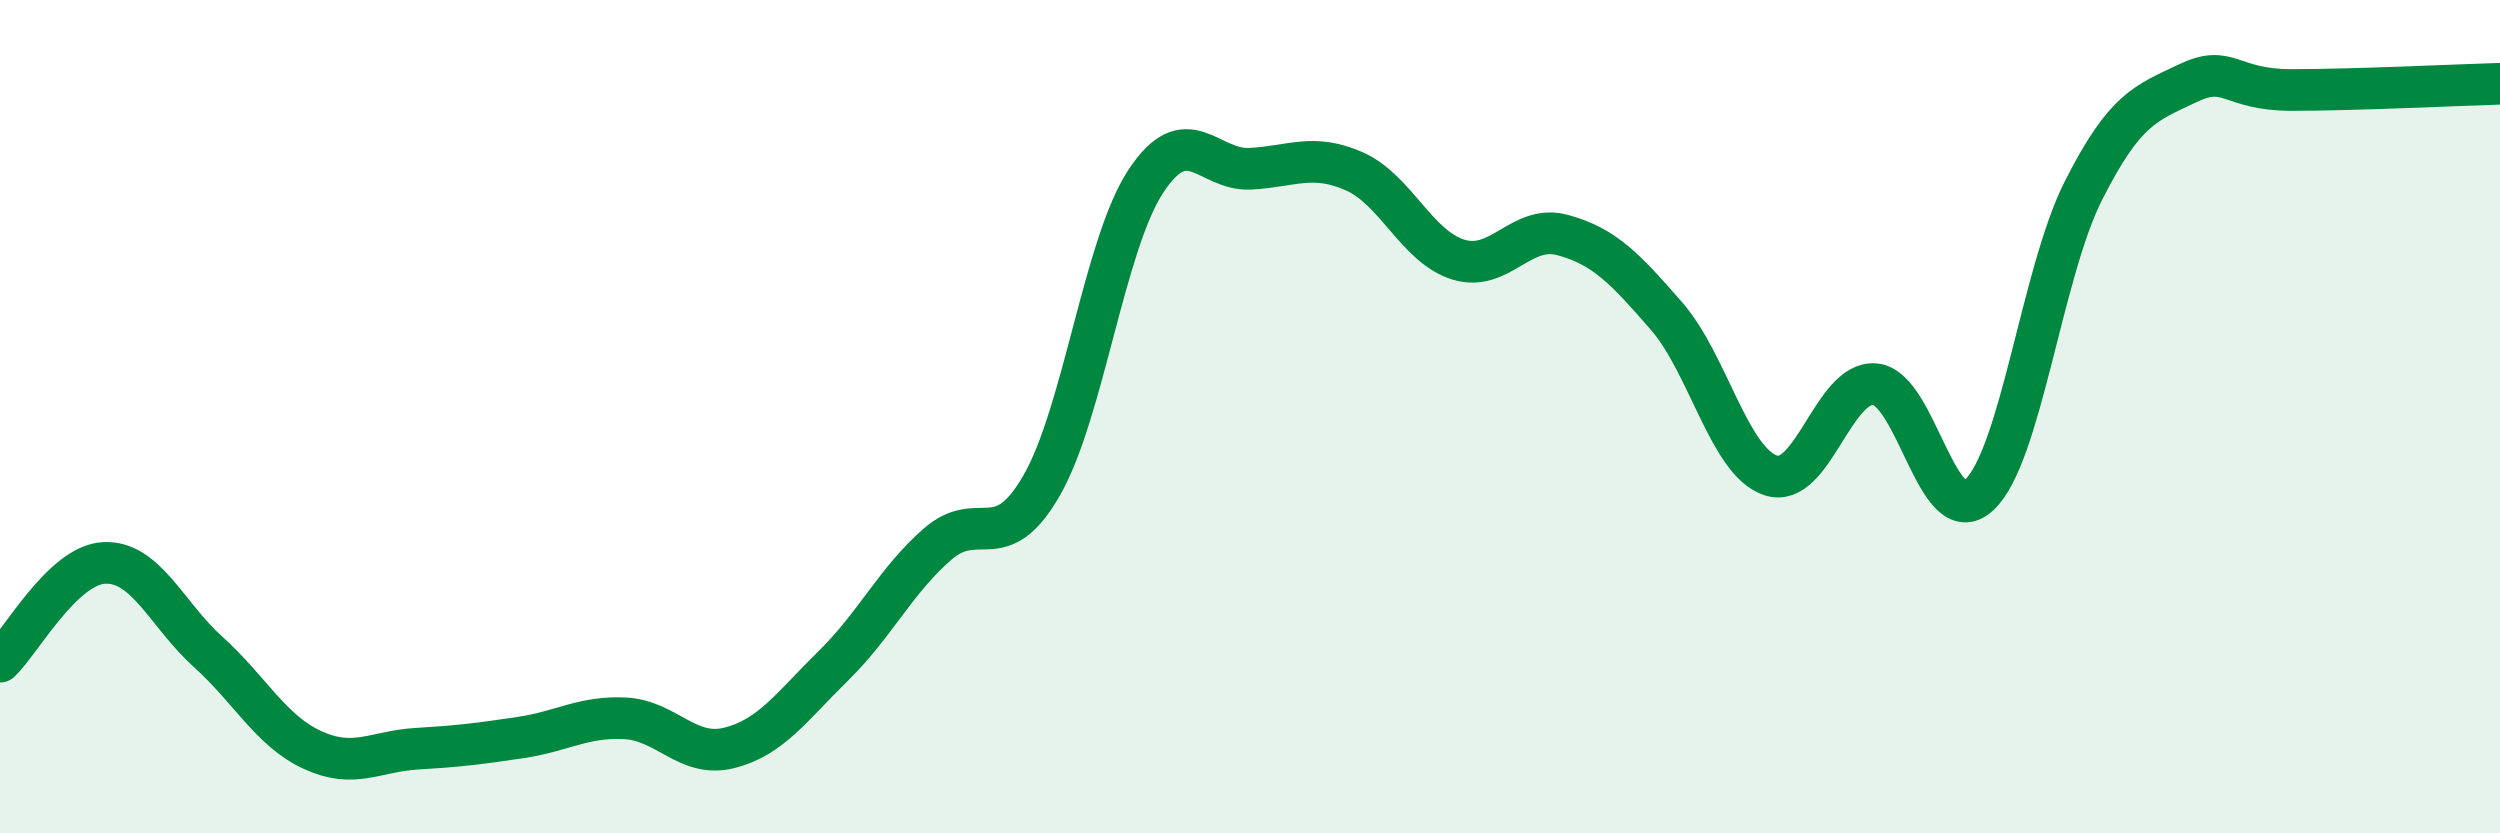 
    <svg width="60" height="20" viewBox="0 0 60 20" xmlns="http://www.w3.org/2000/svg">
      <path
        d="M 0,15.88 C 0.5,15.41 1.5,13.56 2.5,13.51 C 3.5,13.46 4,14.75 5,15.65 C 6,16.55 6.5,17.54 7.5,18 C 8.5,18.46 9,18.03 10,17.97 C 11,17.91 11.5,17.85 12.5,17.7 C 13.5,17.55 14,17.19 15,17.24 C 16,17.29 16.5,18.2 17.5,17.95 C 18.5,17.7 19,16.96 20,15.98 C 21,15 21.5,13.93 22.5,13.06 C 23.5,12.19 24,13.39 25,11.65 C 26,9.91 26.5,5.87 27.5,4.35 C 28.5,2.83 29,4.1 30,4.05 C 31,4 31.5,3.67 32.5,4.11 C 33.5,4.55 34,5.92 35,6.23 C 36,6.54 36.5,5.37 37.5,5.64 C 38.5,5.91 39,6.44 40,7.59 C 41,8.74 41.5,11.08 42.5,11.41 C 43.5,11.74 44,9.13 45,9.22 C 46,9.31 46.5,12.81 47.5,11.88 C 48.5,10.95 49,6.56 50,4.58 C 51,2.6 51.5,2.48 52.5,2 C 53.5,1.52 53.5,2.16 55,2.16 C 56.5,2.16 59,2.04 60,2.01L60 20L0 20Z"
        fill="#008740"
        opacity="0.1"
        stroke-linecap="round"
        stroke-linejoin="round"
      />
      <path
        d="M 0,15.88 C 0.5,15.41 1.5,13.56 2.5,13.51 C 3.5,13.46 4,14.75 5,15.65 C 6,16.55 6.5,17.54 7.5,18 C 8.5,18.46 9,18.03 10,17.97 C 11,17.91 11.5,17.85 12.5,17.7 C 13.5,17.55 14,17.19 15,17.24 C 16,17.29 16.5,18.2 17.5,17.95 C 18.5,17.7 19,16.96 20,15.98 C 21,15 21.5,13.93 22.5,13.06 C 23.5,12.19 24,13.39 25,11.65 C 26,9.91 26.5,5.87 27.5,4.35 C 28.5,2.83 29,4.1 30,4.05 C 31,4 31.5,3.67 32.5,4.11 C 33.5,4.55 34,5.92 35,6.23 C 36,6.54 36.5,5.37 37.5,5.64 C 38.5,5.91 39,6.44 40,7.59 C 41,8.74 41.5,11.08 42.5,11.41 C 43.5,11.74 44,9.13 45,9.22 C 46,9.31 46.5,12.81 47.5,11.88 C 48.5,10.95 49,6.56 50,4.58 C 51,2.6 51.5,2.48 52.5,2 C 53.5,1.52 53.5,2.16 55,2.16 C 56.5,2.16 59,2.04 60,2.01"
        stroke="#008740"
        stroke-width="1"
        fill="none"
        stroke-linecap="round"
        stroke-linejoin="round"
      />
    </svg>
  